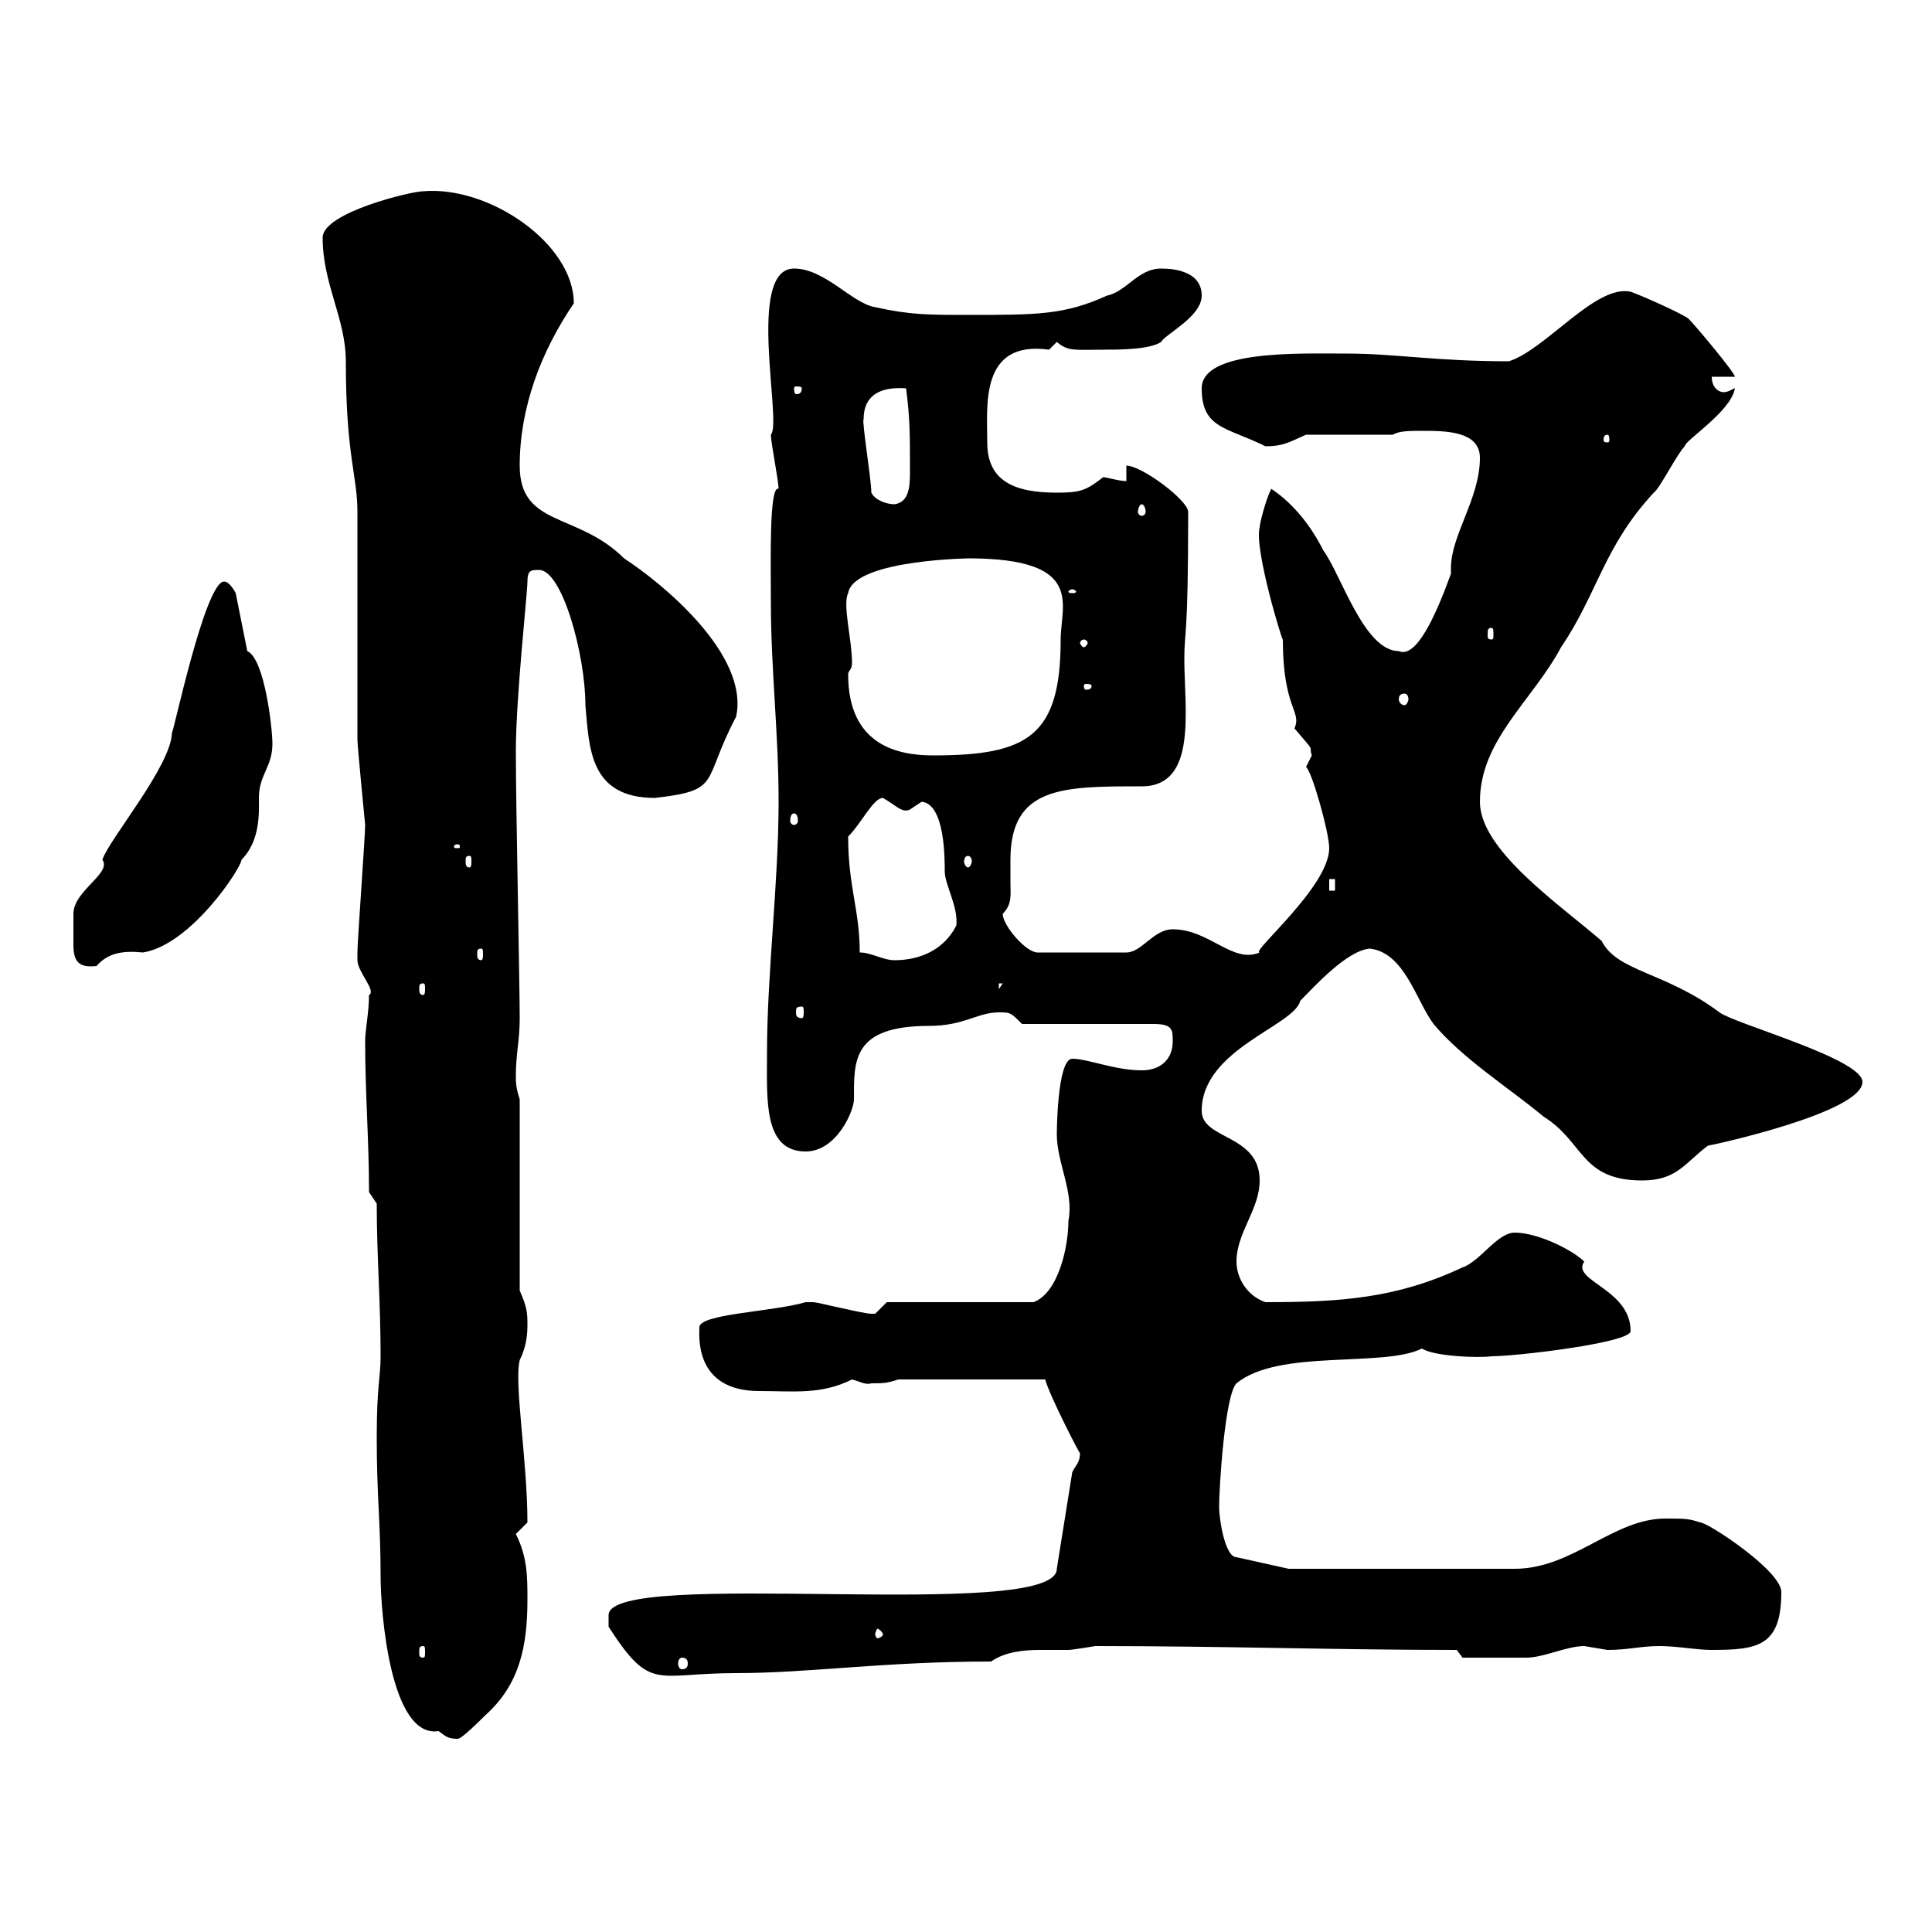 <svg xmlns="http://www.w3.org/2000/svg" xmlns:xlink="http://www.w3.org/1999/xlink" width="300" height="300"><path d="M58.50 223.20C58.50 232.50 59.10 236.40 59.10 244.80C59.10 250.20 60.60 270 68.10 268.80C69.30 269.70 69.60 270 71.10 270C71.70 270 74.70 267 75.30 266.40C80.70 261.60 81.90 255.60 81.90 248.40C81.90 244.80 81.90 241.80 80.10 238.20C80.10 238.20 81.90 236.40 81.90 236.40C81.90 226.80 79.80 214.80 80.70 211.20C81.60 209.40 81.90 207.60 81.90 205.80C81.90 204 81.90 203.10 80.70 200.40L80.70 170.70C80.10 168.90 80.10 168 80.10 167.10C80.10 163.50 80.70 161.70 80.70 158.10C80.70 152.70 80.10 125.10 80.10 116.70C80.10 108.30 81.90 92.10 81.90 90.30C81.90 88.50 82.50 88.50 83.70 88.50C87.30 88.50 90.90 101.70 90.90 109.50C91.50 116.10 91.50 123.90 101.70 123.90C112.20 122.70 108.90 121.50 114.30 111.30C116.40 101.70 102.90 90.60 96.90 86.70C89.70 79.50 80.70 81.90 80.70 72.30C80.70 63.30 84 54.60 89.10 47.10C89.10 37.80 75.90 28.80 65.70 29.70C63.90 29.70 50.10 33 50.10 36.90C50.10 44.10 53.70 49.50 53.70 56.10C53.70 70.80 55.50 73.80 55.50 79.50C55.50 83.10 55.50 111.30 55.50 114.90C55.50 115.80 56.70 128.10 56.70 128.10C56.70 129.90 55.50 146.10 55.50 147.90C55.50 147.90 55.50 147.90 55.50 149.10C55.50 150.90 58.50 153.90 57.30 154.50C57.30 157.20 56.70 159.90 56.70 161.70C56.70 169.80 57.30 177 57.30 185.10L58.50 186.90C58.50 195 59.10 202.20 59.10 210.60C59.10 213.90 58.50 215.10 58.50 223.20ZM94.50 252.60C101.10 262.80 101.70 259.80 114.30 259.80C125.70 259.80 137.10 258 153.90 258C156 256.50 159 256.20 161.40 256.20C162.90 256.20 164.40 256.20 165.90 256.20C166.50 256.20 170.10 255.60 170.10 255.60C190.20 255.60 207.30 256.20 226.20 256.20L227.10 257.40C228.90 257.40 235.50 257.40 237 257.40C239.70 257.40 243.30 255.60 246 255.60C246 255.60 249.60 256.20 249.60 256.20C252.90 256.20 254.70 255.60 257.70 255.60C260.40 255.60 263.40 256.20 265.80 256.20C273 256.20 276.60 255.60 276.60 247.20C276.60 243.90 265.20 236.40 264 236.40C262.20 235.80 261.60 235.80 258.60 235.80C250.50 235.80 244.20 243.60 235.20 243.60L200.10 243.60L192 241.80C190.20 241.80 189.30 235.80 189.30 234C189.30 231 190.20 216.60 192 214.80C198.60 209.40 214.80 212.40 220.80 209.40C222.60 210.60 229.50 210.90 231.60 210.60C235.50 210.60 253.20 208.50 253.20 206.70C253.20 200.10 243.90 198.90 246 195.90C244.20 194.10 238.80 191.40 235.20 191.40C232.50 191.40 229.80 195.90 227.10 196.80C216.90 201.60 208.20 202.20 196.50 202.20C193.80 201.30 192 198.60 192 195.90C192 191.40 195.60 187.80 195.60 183.30C195.60 176.10 186.60 177 186.60 172.50C186.60 162.90 201 159.30 201.90 155.40C204 153.30 209.10 147.60 212.70 147.30C218.10 147.90 219.90 155.40 222.60 159C227.10 164.40 234.30 168.90 239.70 173.40C246 177.30 245.40 183.30 255 183.30C260.40 183.30 261.60 180.60 265.20 177.90C265.50 177.90 289.20 172.80 289.20 168C289.20 164.40 269.40 159 267 157.20C258.60 150.90 251.10 150.90 248.70 146.10C242.10 140.40 229.80 132 229.80 124.50C229.80 114.90 237.90 108.90 242.40 100.50C248.10 92.10 249 84.90 256.80 76.50C257.70 75.90 260.40 70.50 261.60 69.30C261.60 69.30 261.60 69.30 261.60 69.30C261.60 68.40 268.80 63.90 269.40 60.30C269.10 60.30 268.50 60.90 267.60 60.90C267 60.90 265.80 60.30 265.80 58.50L269.40 58.50C269.40 57.90 263.40 50.70 262.20 49.50C261.60 48.90 255 45.90 253.20 45.30C247.80 44.10 240 54.30 234.30 56.10C222.90 56.10 216.60 54.90 209.10 54.90C201.90 54.90 186.60 54.30 186.60 60.30C186.60 66.60 190.50 66.30 196.50 69.30C199.20 69.30 200.10 68.70 202.80 67.50L216.30 67.50C217.20 66.90 219 66.90 220.80 66.90C224.40 66.90 229.80 66.90 229.80 71.10C229.80 77.40 225.30 83.10 225.30 88.20C225.30 88.50 225.30 88.80 225.30 89.10C222.90 95.70 219.90 102.30 217.20 101.10C211.80 101.10 208.20 89.10 205.50 85.50C203.70 81.90 201 78.30 197.40 75.90C196.50 77.70 195.60 81.30 195.60 81.90C194.70 85.20 199.20 99.90 199.20 99.30C199.20 110.10 202.20 110.40 201 113.10C204.60 117.30 203.10 115.50 203.70 117.30C203.70 117.30 202.80 119.10 202.80 119.10C203.70 119.70 206.40 129.30 206.40 131.70C206.40 137.70 194.10 147.90 195.60 147.90C191.40 149.70 187.80 144.30 182.10 144.30C179.10 144.30 177.30 147.90 174.90 147.90L161.10 147.90C159.30 147.90 155.70 143.70 155.70 141.90C157.20 140.40 156.90 138.90 156.90 137.10C156.90 135.90 156.90 134.70 156.90 133.50C156.90 122.10 165 122.10 177.30 122.10C186 122.10 183.90 110.10 183.90 102.30C183.90 97.80 184.50 99.60 184.50 79.50C184.50 77.70 177.30 72.30 174.90 72.30L174.90 74.70C173.70 74.70 171.90 74.10 171.30 74.10C168.60 76.20 167.70 76.50 164.10 76.50C157.50 76.50 153.30 74.70 153.30 68.70C153.30 63 152.10 52.80 162.90 54.30C162.90 54.30 164.10 53.10 164.10 53.10C165.90 54.60 166.80 54.30 171.30 54.30C173.70 54.30 178.50 54.30 180.30 53.10C180.90 51.90 186.60 49.20 186.60 45.90C186.60 42.30 182.70 41.70 180.30 41.70C176.70 41.70 174.90 45.30 171.90 45.90C165.30 48.90 161.10 48.90 150.30 48.90C144.30 48.90 141.30 48.90 135.90 47.70C132.30 47.10 128.10 41.70 123.30 41.70C115.80 41.70 121.50 65.70 119.70 67.50C119.70 68.70 120.90 74.70 120.90 75.90C119.40 75.30 119.70 87.30 119.70 93.30C119.70 104.10 120.90 113.70 120.90 124.50C120.90 137.10 119.10 151.20 119.10 163.50C119.10 170.70 118.50 178.80 125.10 178.80C129.90 178.80 132.60 172.50 132.60 170.70C132.60 164.70 132.30 159.30 144.30 159.30C149.70 159.30 151.80 157.20 155.10 157.20C156.90 157.20 156.90 157.20 158.70 159L179.10 159C182.10 159 182.10 159.90 182.10 161.70C182.10 164.40 180.30 166.20 177.30 166.20C173.10 166.20 168.90 164.40 166.50 164.40C164.10 164.40 164.10 176.40 164.10 176.10C164.10 180.60 166.80 185.10 165.90 189.60C165.90 193.50 164.40 200.70 160.50 202.20L137.70 202.20C137.70 202.20 135.90 204 135.90 204C135.30 204 135.30 204 135.30 204C134.10 204 126.90 202.20 126.30 202.20C126.30 202.20 126.30 202.20 125.10 202.20C120 203.70 108.60 204 108.60 206.10C108.60 207.30 107.70 216 117.90 216C123.30 216 127.50 216.60 132.30 214.20C133.50 214.50 134.40 215.10 135.30 214.80C137.10 214.80 137.70 214.80 139.50 214.20L162.30 214.20C162.90 216.60 168 226.50 167.70 225.60C167.70 227.10 167.10 227.40 166.50 228.60L164.10 243.60C164.10 252 94.50 243.30 94.50 250.80C94.50 252 94.50 252.60 94.50 252.60ZM105.90 257.40C106.50 257.40 106.80 257.70 106.80 258.30C106.80 258.90 106.50 259.20 105.90 259.20C105.60 259.20 105.30 258.90 105.30 258.30C105.30 257.70 105.60 257.40 105.90 257.40ZM65.70 255.60C66 255.60 66 255.90 66 256.50C66 257.10 66 257.40 65.70 257.40C65.10 257.40 65.10 257.10 65.10 256.50C65.10 255.90 65.10 255.60 65.70 255.60ZM137.10 253.80C137.10 254.10 136.50 254.40 136.20 254.40C136.20 254.40 135.90 254.10 135.90 253.80C135.90 253.50 136.20 252.90 136.20 252.90C136.50 252.90 137.10 253.50 137.10 253.80ZM124.50 156.30C124.80 156.30 124.80 156.60 124.80 157.20C124.80 157.50 124.80 158.10 124.50 158.10C123.60 158.10 123.60 157.50 123.60 157.20C123.60 156.60 123.60 156.30 124.50 156.30ZM65.70 152.70C66 152.70 66 153 66 153.60C66 153.90 66 154.50 65.70 154.50C65.10 154.50 65.10 153.90 65.10 153.60C65.10 153 65.10 152.70 65.70 152.70ZM155.10 152.70L155.70 152.70L155.10 153.60ZM11.40 144.30C11.40 144.90 11.40 146.10 11.40 146.70C11.40 149.40 12.30 150.30 15 150C16.80 147.90 19.20 147.60 22.20 147.90C29.70 146.70 37.50 134.70 37.50 133.50C40.50 130.50 40.20 126 40.20 123.90C40.20 120.30 42.30 119.10 42.30 115.50C42.30 113.10 41.10 102.30 38.40 101.10L36.60 92.10C36.60 92.10 35.70 90.30 34.80 90.30C31.80 90.30 26.70 114.90 26.70 113.70C26.70 118.80 16.80 130.50 15.90 133.50C17.40 135.60 11.40 138.30 11.40 141.90C11.40 141.90 11.40 143.70 11.40 144.30ZM133.50 147.90C133.50 141.30 131.70 137.70 131.70 129.90C133.80 127.80 135.60 123.90 137.10 123.90C139.20 125.10 140.10 126.30 141.30 125.70C141.30 125.70 143.10 124.50 143.10 124.50C146.70 124.80 146.70 133.20 146.70 135.30C146.70 137.40 148.80 140.70 148.50 143.70C146.70 147.30 143.10 149.10 138.90 149.10C137.10 149.10 135.30 147.90 133.50 147.90ZM74.70 147.30C75 147.30 75 147.60 75 148.20C75 148.50 75 149.10 74.70 149.10C74.10 149.10 74.10 148.50 74.10 148.20C74.10 147.60 74.10 147.30 74.70 147.30ZM206.40 136.50L207.30 136.50L207.30 138.30L206.40 138.30ZM72.90 132.90C73.20 132.90 73.20 133.20 73.20 133.80C73.20 134.10 73.20 134.70 72.90 134.70C72.30 134.70 72.30 134.10 72.30 133.80C72.30 133.20 72.30 132.90 72.90 132.90ZM150.30 132.90C150.60 132.90 150.90 133.20 150.90 133.80C150.90 134.10 150.60 134.70 150.30 134.70C150 134.70 149.70 134.10 149.70 133.80C149.70 133.20 150 132.90 150.30 132.90ZM71.10 131.10C71.40 131.10 71.40 131.40 71.40 131.40C71.40 131.70 71.40 131.70 71.10 131.70C70.50 131.70 70.50 131.70 70.50 131.40C70.50 131.40 70.50 131.10 71.10 131.10ZM123.30 126.30C123.60 126.30 123.90 126.60 123.90 127.50C123.90 127.80 123.60 128.10 123.30 128.10C123 128.10 122.70 127.80 122.70 127.50C122.70 126.60 123 126.30 123.30 126.30ZM131.70 104.70C131.70 104.10 132.30 104.10 132.30 102.90C132.30 99.30 130.80 93.90 131.70 92.10C132.60 86.70 152.10 86.70 150.30 86.70C168.60 86.70 164.70 93.90 164.70 99.30C164.70 114.30 159.60 117.30 144.90 117.30C139.50 117.30 131.70 115.80 131.70 104.70ZM218.10 107.70C218.40 107.70 218.70 108 218.70 108.60C218.70 108.90 218.40 109.50 218.10 109.50C217.50 109.50 217.20 108.90 217.20 108.60C217.20 108 217.50 107.70 218.10 107.70ZM169.50 106.50C169.50 107.10 168.90 107.10 168.60 107.10C168.60 107.10 168.30 107.10 168.30 106.50C168.30 106.20 168.60 106.20 168.60 106.20C168.90 106.20 169.50 106.20 169.50 106.50ZM168.30 99.30C168.60 99.30 168.90 99.60 168.90 99.90C168.90 99.90 168.60 100.50 168.30 100.50C168 100.50 167.70 99.90 167.70 99.90C167.70 99.60 168 99.30 168.30 99.30ZM231.60 97.50C231.90 97.50 231.90 97.80 231.90 98.70C231.90 99 231.90 99.30 231.60 99.30C231 99.30 231 99 231 98.70C231 97.80 231 97.50 231.60 97.50ZM166.50 91.50C166.80 91.50 167.10 91.80 167.10 91.80C167.10 92.10 166.80 92.10 166.50 92.10C166.20 92.10 165.90 92.10 165.90 91.80C165.90 91.80 166.20 91.50 166.50 91.50ZM177.30 78.30C177.60 78.30 177.90 78.90 177.90 79.50C177.90 79.80 177.60 80.10 177.30 80.10C177 80.10 176.70 79.80 176.70 79.50C176.70 78.90 177 78.30 177.30 78.30ZM135.30 76.50C135.30 74.40 133.80 65.40 134.10 65.10C134.10 61.50 136.50 60 140.70 60.30C141.30 65.10 141.30 67.20 141.30 73.50C141.30 75.90 141 78 138.90 78.30C137.70 78.30 135.90 77.70 135.30 76.50ZM249.60 67.50C249.90 67.50 249.90 68.10 249.90 68.40C249.90 68.40 249.90 68.70 249.60 68.70C249 68.70 249 68.40 249 68.40C249 68.10 249 67.50 249.60 67.50ZM124.50 60.30C124.50 61.20 123.90 61.20 123.60 61.20C123.60 61.20 123.30 61.20 123.30 60.30C123.30 60 123.60 60 123.60 60C123.90 60 124.50 60 124.50 60.30Z"/></svg>
